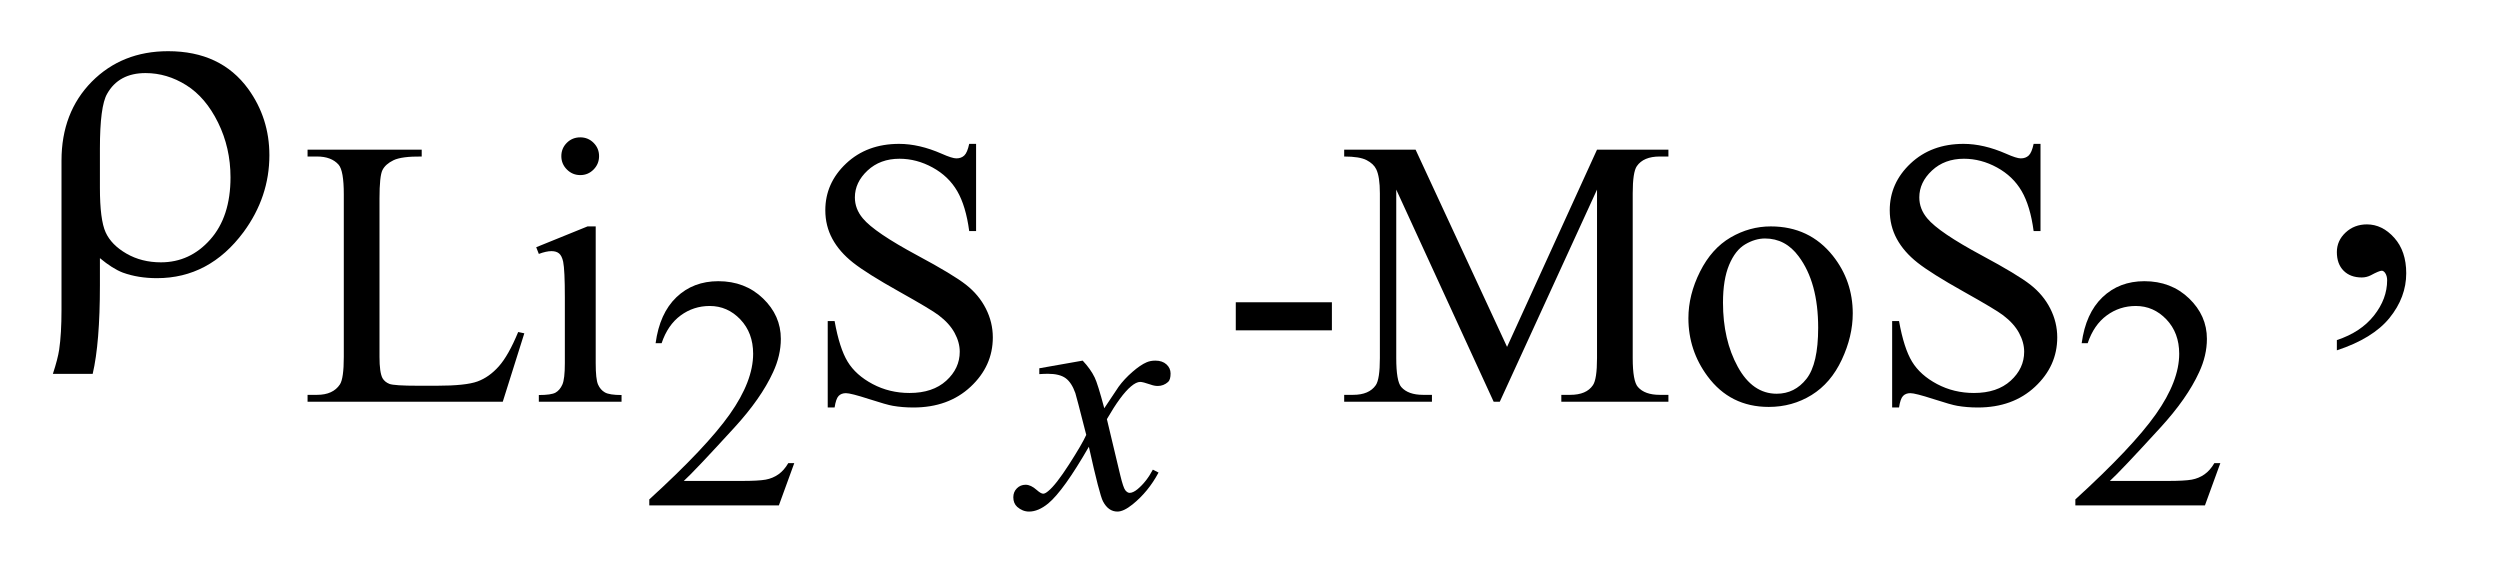 <?xml version="1.0" encoding="UTF-8"?>
<!DOCTYPE svg PUBLIC '-//W3C//DTD SVG 1.0//EN'
          'http://www.w3.org/TR/2001/REC-SVG-20010904/DTD/svg10.dtd'>
<svg stroke-dasharray="none" shape-rendering="auto" xmlns="http://www.w3.org/2000/svg" font-family="'Dialog'" text-rendering="auto" width="74" fill-opacity="1" color-interpolation="auto" color-rendering="auto" preserveAspectRatio="xMidYMid meet" font-size="12px" viewBox="0 0 74 17" fill="black" xmlns:xlink="http://www.w3.org/1999/xlink" stroke="black" image-rendering="auto" stroke-miterlimit="10" stroke-linecap="square" stroke-linejoin="miter" font-style="normal" stroke-width="1" height="17" stroke-dashoffset="0" font-weight="normal" stroke-opacity="1"
><!--Generated by the Batik Graphics2D SVG Generator--><defs id="genericDefs"
  /><g
  ><defs id="defs1"
    ><clipPath clipPathUnits="userSpaceOnUse" id="clipPath1"
      ><path d="M1.052 4.861 L47.406 4.861 L47.406 15.566 L1.052 15.566 L1.052 4.861 Z"
      /></clipPath
      ><clipPath clipPathUnits="userSpaceOnUse" id="clipPath2"
      ><path d="M33.714 155.301 L33.714 497.308 L1519.426 497.308 L1519.426 155.301 Z"
      /></clipPath
    ></defs
    ><g transform="scale(1.576,1.576) translate(-1.052,-4.861) matrix(0.031,0,0,0.031,0,0)"
    ><path d="M515.156 437.391 L505.828 463 L427.312 463 L427.312 459.375 Q461.969 427.766 476.102 407.742 Q490.234 387.719 490.234 371.141 Q490.234 358.469 482.477 350.328 Q474.719 342.188 463.922 342.188 Q454.109 342.188 446.305 347.93 Q438.5 353.672 434.781 364.75 L431.141 364.75 Q433.594 346.594 443.758 336.883 Q453.922 327.172 469.125 327.172 Q485.328 327.172 496.172 337.57 Q507.016 347.969 507.016 362.109 Q507.016 372.219 502.297 382.328 Q495.031 398.219 478.75 415.984 Q454.312 442.688 448.219 448.188 L482.969 448.188 Q493.562 448.188 497.836 447.398 Q502.109 446.609 505.539 444.203 Q508.969 441.797 511.531 437.391 L515.156 437.391 ZM1379.156 437.391 L1369.828 463 L1291.312 463 L1291.312 459.375 Q1325.969 427.766 1340.102 407.742 Q1354.234 387.719 1354.234 371.141 Q1354.234 358.469 1346.477 350.328 Q1338.719 342.188 1327.922 342.188 Q1318.109 342.188 1310.305 347.93 Q1302.5 353.672 1298.781 364.75 L1295.141 364.75 Q1297.594 346.594 1307.758 336.883 Q1317.922 327.172 1333.125 327.172 Q1349.328 327.172 1360.172 337.57 Q1371.016 347.969 1371.016 362.109 Q1371.016 372.219 1366.297 382.328 Q1359.031 398.219 1342.75 415.984 Q1318.312 442.688 1312.219 448.188 L1346.969 448.188 Q1357.562 448.188 1361.836 447.398 Q1366.109 446.609 1369.539 444.203 Q1372.969 441.797 1375.531 437.391 L1379.156 437.391 Z" stroke="none" clip-path="url(#clipPath2)"
    /></g
    ><g transform="matrix(0.049,0,0,0.049,-1.657,-7.66)"
    ><path d="M346.844 356.891 L350.547 357.672 L337.531 399 L219.609 399 L219.609 394.844 L225.328 394.844 Q234.984 394.844 239.141 388.562 Q241.5 384.969 241.5 371.938 L241.5 273.672 Q241.5 259.406 238.359 255.812 Q233.984 250.875 225.328 250.875 L219.609 250.875 L219.609 246.719 L288.562 246.719 L288.562 250.875 Q276.438 250.75 271.547 253.109 Q266.656 255.469 264.859 259.062 Q263.062 262.656 263.062 276.25 L263.062 371.938 Q263.062 381.25 264.859 384.734 Q266.219 387.094 269.023 388.219 Q271.828 389.344 286.531 389.344 L297.656 389.344 Q315.172 389.344 322.25 386.758 Q329.328 384.172 335.164 377.602 Q341 371.031 346.844 356.891 ZM384.359 239.297 Q389.078 239.297 392.391 242.609 Q395.703 245.922 395.703 250.641 Q395.703 255.359 392.391 258.727 Q389.078 262.094 384.359 262.094 Q379.641 262.094 376.273 258.727 Q372.906 255.359 372.906 250.641 Q372.906 245.922 376.219 242.609 Q379.531 239.297 384.359 239.297 ZM393.672 293.094 L393.672 375.75 Q393.672 385.406 395.078 388.609 Q396.484 391.812 399.234 393.383 Q401.984 394.953 409.281 394.953 L409.281 399 L359.312 399 L359.312 394.953 Q366.828 394.953 369.414 393.492 Q372 392.031 373.516 388.664 Q375.031 385.297 375.031 375.75 L375.031 336.109 Q375.031 319.375 374.016 314.438 Q373.234 310.844 371.555 309.438 Q369.875 308.031 366.953 308.031 Q363.797 308.031 359.312 309.719 L357.734 305.672 L388.734 293.094 L393.672 293.094 ZM623.453 243.234 L623.453 295.906 L619.297 295.906 Q617.281 280.75 612.055 271.766 Q606.828 262.781 597.172 257.5 Q587.516 252.219 577.188 252.219 Q565.5 252.219 557.867 259.352 Q550.234 266.484 550.234 275.578 Q550.234 282.547 555.062 288.266 Q562.031 296.688 588.188 310.734 Q609.531 322.188 617.336 328.305 Q625.141 334.422 629.352 342.734 Q633.562 351.047 633.562 360.141 Q633.562 377.438 620.141 389.961 Q606.719 402.484 585.609 402.484 Q578.984 402.484 573.141 401.469 Q569.656 400.906 558.711 397.367 Q547.766 393.828 544.844 393.828 Q542.031 393.828 540.406 395.516 Q538.781 397.203 537.984 402.484 L533.828 402.484 L533.828 350.266 L537.984 350.266 Q540.906 366.656 545.852 374.797 Q550.797 382.938 560.961 388.328 Q571.125 393.719 583.25 393.719 Q597.281 393.719 605.43 386.305 Q613.578 378.891 613.578 368.797 Q613.578 363.172 610.484 357.445 Q607.391 351.719 600.875 346.781 Q596.5 343.406 576.961 332.461 Q557.422 321.516 549.164 315 Q540.906 308.484 536.641 300.625 Q532.375 292.766 532.375 283.328 Q532.375 266.922 544.953 255.078 Q557.531 243.234 576.953 243.234 Q589.094 243.234 602.672 249.188 Q608.969 252 611.547 252 Q614.469 252 616.32 250.258 Q618.172 248.516 619.297 243.234 L623.453 243.234 ZM780.328 338.922 L838.391 338.922 L838.391 355.875 L780.328 355.875 L780.328 338.922 ZM936.109 399 L877.266 270.859 L877.266 372.609 Q877.266 386.641 880.297 390.125 Q884.453 394.844 893.438 394.844 L898.828 394.844 L898.828 399 L845.812 399 L845.812 394.844 L851.203 394.844 Q860.875 394.844 864.906 389 Q867.375 385.406 867.375 372.609 L867.375 273.109 Q867.375 263 865.141 258.5 Q863.562 255.25 859.352 253.062 Q855.141 250.875 845.812 250.875 L845.812 246.719 L888.938 246.719 L944.203 365.875 L998.547 246.719 L1041.672 246.719 L1041.672 250.875 L1036.406 250.875 Q1026.625 250.875 1022.594 256.703 Q1020.109 260.297 1020.109 273.109 L1020.109 372.609 Q1020.109 386.641 1023.266 390.125 Q1027.422 394.844 1036.406 394.844 L1041.672 394.844 L1041.672 399 L976.984 399 L976.984 394.844 L982.375 394.844 Q992.156 394.844 996.078 389 Q998.547 385.406 998.547 372.609 L998.547 270.859 L939.812 399 L936.109 399 ZM1103.5 293.094 Q1126.859 293.094 1141.016 310.844 Q1153.031 326 1153.031 345.656 Q1153.031 359.469 1146.406 373.617 Q1139.781 387.766 1128.156 394.953 Q1116.531 402.141 1102.266 402.141 Q1079.016 402.141 1065.312 383.609 Q1053.75 368 1053.75 348.578 Q1053.75 334.422 1060.766 320.438 Q1067.781 306.453 1079.242 299.773 Q1090.703 293.094 1103.5 293.094 ZM1100.016 300.391 Q1094.062 300.391 1088.055 303.93 Q1082.047 307.469 1078.344 316.344 Q1074.641 325.219 1074.641 339.141 Q1074.641 361.609 1083.57 377.891 Q1092.5 394.172 1107.094 394.172 Q1117.984 394.172 1125.062 385.188 Q1132.141 376.203 1132.141 354.297 Q1132.141 326.906 1120.344 311.172 Q1112.375 300.391 1100.016 300.391 ZM1266.453 243.234 L1266.453 295.906 L1262.297 295.906 Q1260.281 280.75 1255.055 271.766 Q1249.828 262.781 1240.172 257.5 Q1230.516 252.219 1220.188 252.219 Q1208.5 252.219 1200.867 259.352 Q1193.234 266.484 1193.234 275.578 Q1193.234 282.547 1198.062 288.266 Q1205.031 296.688 1231.188 310.734 Q1252.531 322.188 1260.336 328.305 Q1268.141 334.422 1272.352 342.734 Q1276.562 351.047 1276.562 360.141 Q1276.562 377.438 1263.141 389.961 Q1249.719 402.484 1228.609 402.484 Q1221.984 402.484 1216.141 401.469 Q1212.656 400.906 1201.711 397.367 Q1190.766 393.828 1187.844 393.828 Q1185.031 393.828 1183.406 395.516 Q1181.781 397.203 1180.984 402.484 L1176.828 402.484 L1176.828 350.266 L1180.984 350.266 Q1183.906 366.656 1188.852 374.797 Q1193.797 382.938 1203.961 388.328 Q1214.125 393.719 1226.25 393.719 Q1240.281 393.719 1248.43 386.305 Q1256.578 378.891 1256.578 368.797 Q1256.578 363.172 1253.484 357.445 Q1250.391 351.719 1243.875 346.781 Q1239.5 343.406 1219.961 332.461 Q1200.422 321.516 1192.164 315 Q1183.906 308.484 1179.641 300.625 Q1175.375 292.766 1175.375 283.328 Q1175.375 266.922 1187.953 255.078 Q1200.531 243.234 1219.953 243.234 Q1232.094 243.234 1245.672 249.188 Q1251.969 252 1254.547 252 Q1257.469 252 1259.32 250.258 Q1261.172 248.516 1262.297 243.234 L1266.453 243.234 Z" stroke="none" clip-path="url(#clipPath2)"
    /></g
    ><g transform="matrix(0.049,0,0,0.049,-1.657,-7.66)"
    ><path d="M1445.469 367.953 L1445.469 361.766 Q1459.953 356.984 1467.898 346.93 Q1475.844 336.875 1475.844 325.625 Q1475.844 322.953 1474.578 321.125 Q1473.594 319.859 1472.609 319.859 Q1471.062 319.859 1465.859 322.672 Q1463.328 323.938 1460.516 323.938 Q1453.625 323.938 1449.547 319.859 Q1445.469 315.781 1445.469 308.609 Q1445.469 301.719 1450.742 296.797 Q1456.016 291.875 1463.609 291.875 Q1472.891 291.875 1480.133 299.961 Q1487.375 308.047 1487.375 321.406 Q1487.375 335.891 1477.32 348.336 Q1467.266 360.781 1445.469 367.953 Z" stroke="none" clip-path="url(#clipPath2)"
    /></g
    ><g transform="matrix(0.049,0,0,0.049,-1.657,-7.66)"
    ><path d="M687.844 374.172 Q692.656 379.281 695.109 384.391 Q696.875 387.922 700.891 402.938 L709.531 389.984 Q712.969 385.266 717.875 381 Q722.781 376.734 726.516 375.156 Q728.859 374.172 731.719 374.172 Q735.938 374.172 738.438 376.43 Q740.938 378.688 740.938 381.938 Q740.938 385.656 739.469 387.031 Q736.719 389.484 733.188 389.484 Q731.125 389.484 728.766 388.609 Q724.156 387.031 722.578 387.031 Q720.234 387.031 716.984 389.781 Q710.906 394.891 702.469 409.516 L710.516 443.266 Q712.375 451.031 713.648 452.547 Q714.922 454.062 716.203 454.062 Q718.266 454.062 721.016 451.812 Q726.406 447.297 730.234 440.031 L733.672 441.797 Q727.484 453.375 717.969 461.031 Q712.578 465.359 708.844 465.359 Q703.344 465.359 700.109 459.172 Q698.047 455.344 691.578 426.203 Q676.266 452.797 667.031 460.453 Q661.047 465.359 655.453 465.359 Q651.531 465.359 648.281 462.516 Q645.938 460.344 645.938 456.719 Q645.938 453.484 648.094 451.32 Q650.25 449.156 653.391 449.156 Q656.531 449.156 660.062 452.297 Q662.625 454.562 664 454.562 Q665.172 454.562 667.031 452.984 Q671.641 449.266 679.594 436.898 Q687.547 424.531 690 419.031 Q683.922 395.188 683.422 393.812 Q681.172 387.422 677.539 384.773 Q673.906 382.125 666.844 382.125 Q664.578 382.125 661.641 382.328 L661.641 378.797 L687.844 374.172 Z" stroke="none" clip-path="url(#clipPath2)"
    /></g
    ><g transform="matrix(0.049,0,0,0.049,-1.657,-7.66)"
    ><path d="M94.172 312.266 L94.172 328.719 Q94.172 363.453 89.812 382.156 L65.766 382.156 Q68.719 373.156 69.562 367.531 Q70.969 357.969 70.969 343.484 L70.969 253.344 Q70.969 224.234 89.25 205.672 Q107.531 187.25 135.375 187.25 Q167.156 187.25 183.75 210.031 Q196.547 227.75 196.547 250.109 Q196.547 275.281 180.938 296.516 Q160.266 324.359 128.625 324.359 Q117.234 324.359 107.953 320.984 Q101.766 318.594 94.172 312.266 ZM94.172 269.797 Q94.172 289.062 97.617 296.656 Q101.062 304.25 110.203 309.523 Q119.344 314.797 131.016 314.797 Q148.594 314.797 160.828 301.016 Q173.062 287.234 173.062 263.469 Q173.062 245.609 165.539 230.352 Q158.016 215.094 146.344 207.781 Q134.672 200.469 121.734 200.469 Q105.562 200.469 98.531 212.984 Q94.172 220.438 94.172 246.031 L94.172 269.797 Z" stroke="none" clip-path="url(#clipPath2)"
    /></g
  ></g
></svg
>
